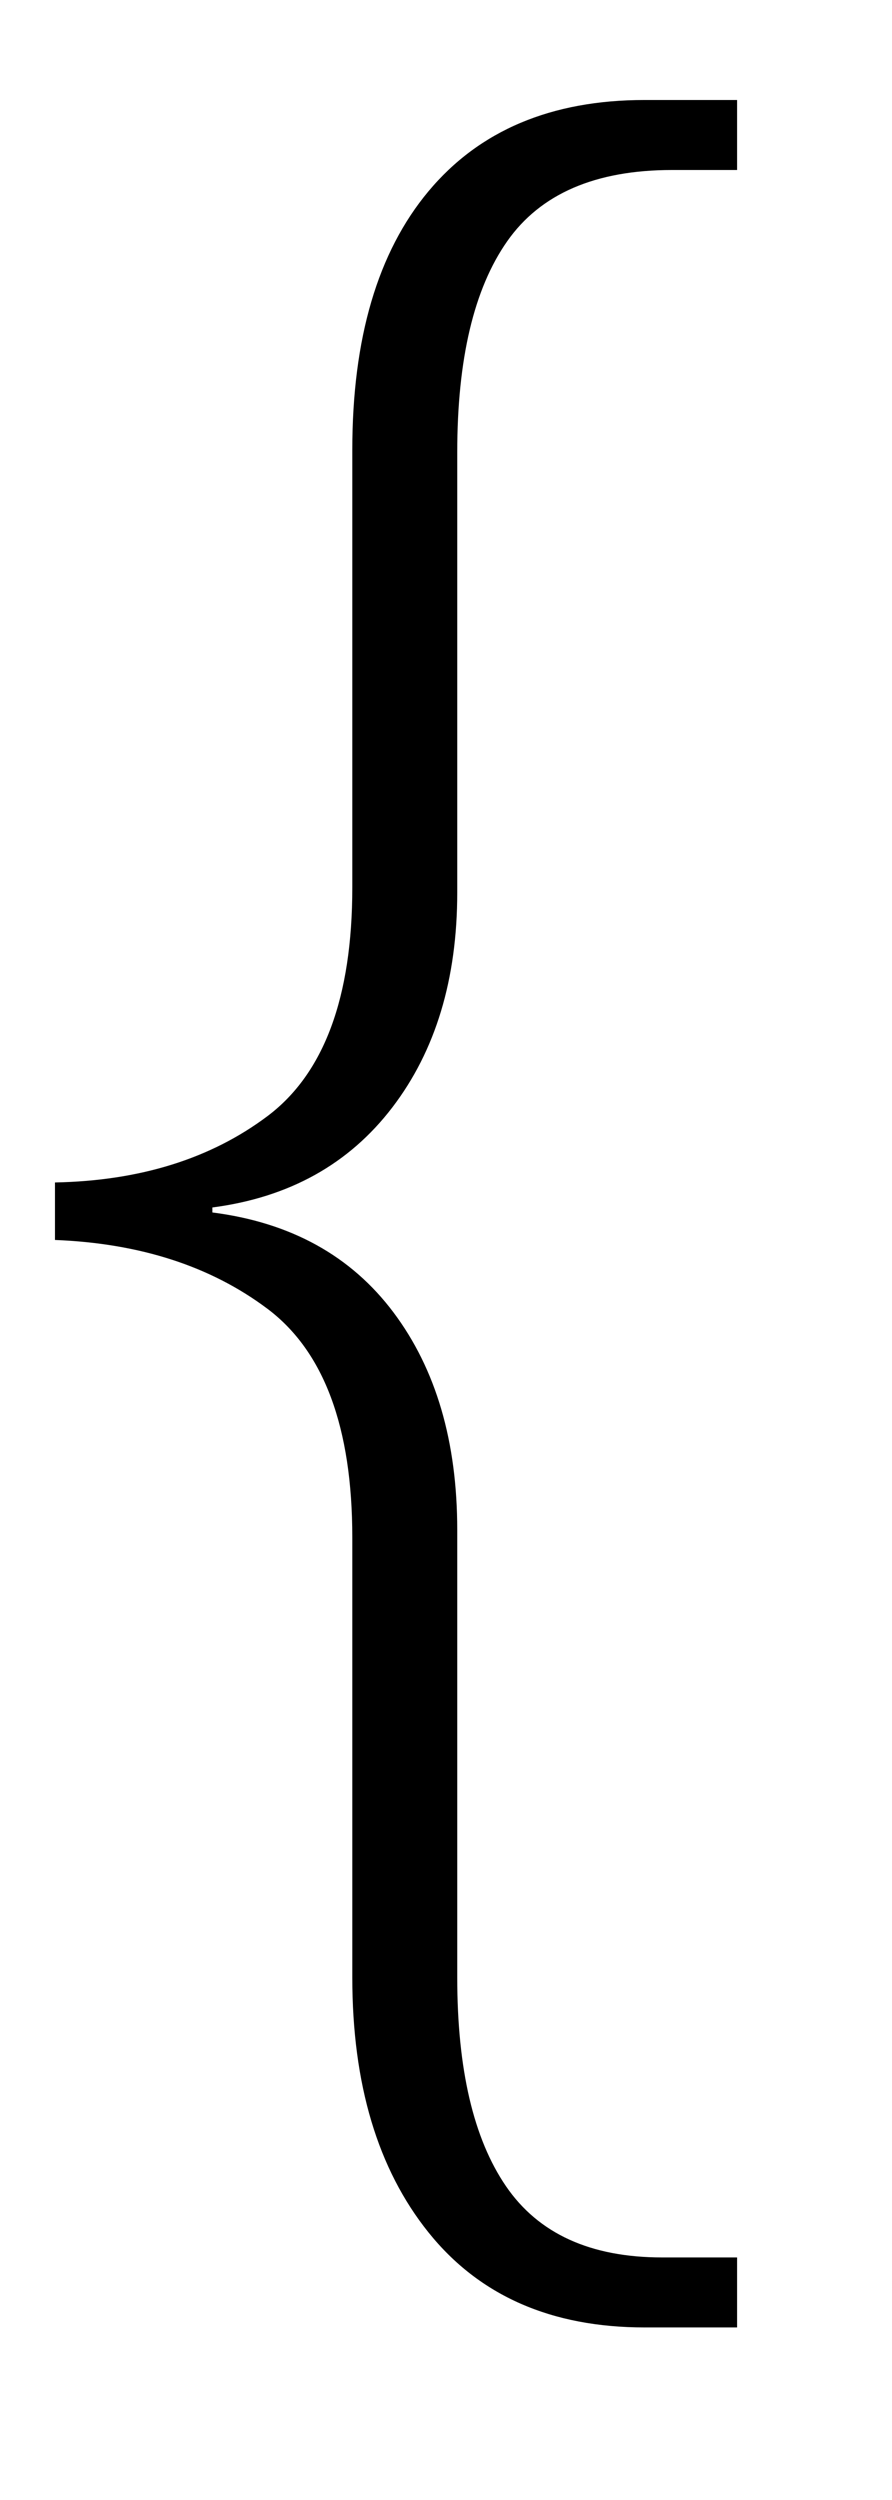 <?xml version="1.0" standalone="no"?>
<!DOCTYPE svg PUBLIC "-//W3C//DTD SVG 1.1//EN" "http://www.w3.org/Graphics/SVG/1.1/DTD/svg11.dtd" >
<svg xmlns="http://www.w3.org/2000/svg" xmlns:xlink="http://www.w3.org/1999/xlink" version="1.1" viewBox="-10 0 357 1000">
   <path fill="currentColor"
d="M248 931q-56 0 -86.5 -38t-30.5 -102v-176q0 -66 -34 -91.5t-85 -27.5v-23q51 -1 85 -26.5t34 -91.5v-175q0 -67 30.5 -103.5t86.5 -36.5h37v28h-26q-46 0 -66 28.5t-20 84.5v176q0 52 -26 86t-72 40v2q47 6 72.5 40t25.5 87v179q0 55 19.5 83.5t62.5 28.5h30v28h-37z
" />
</svg>
